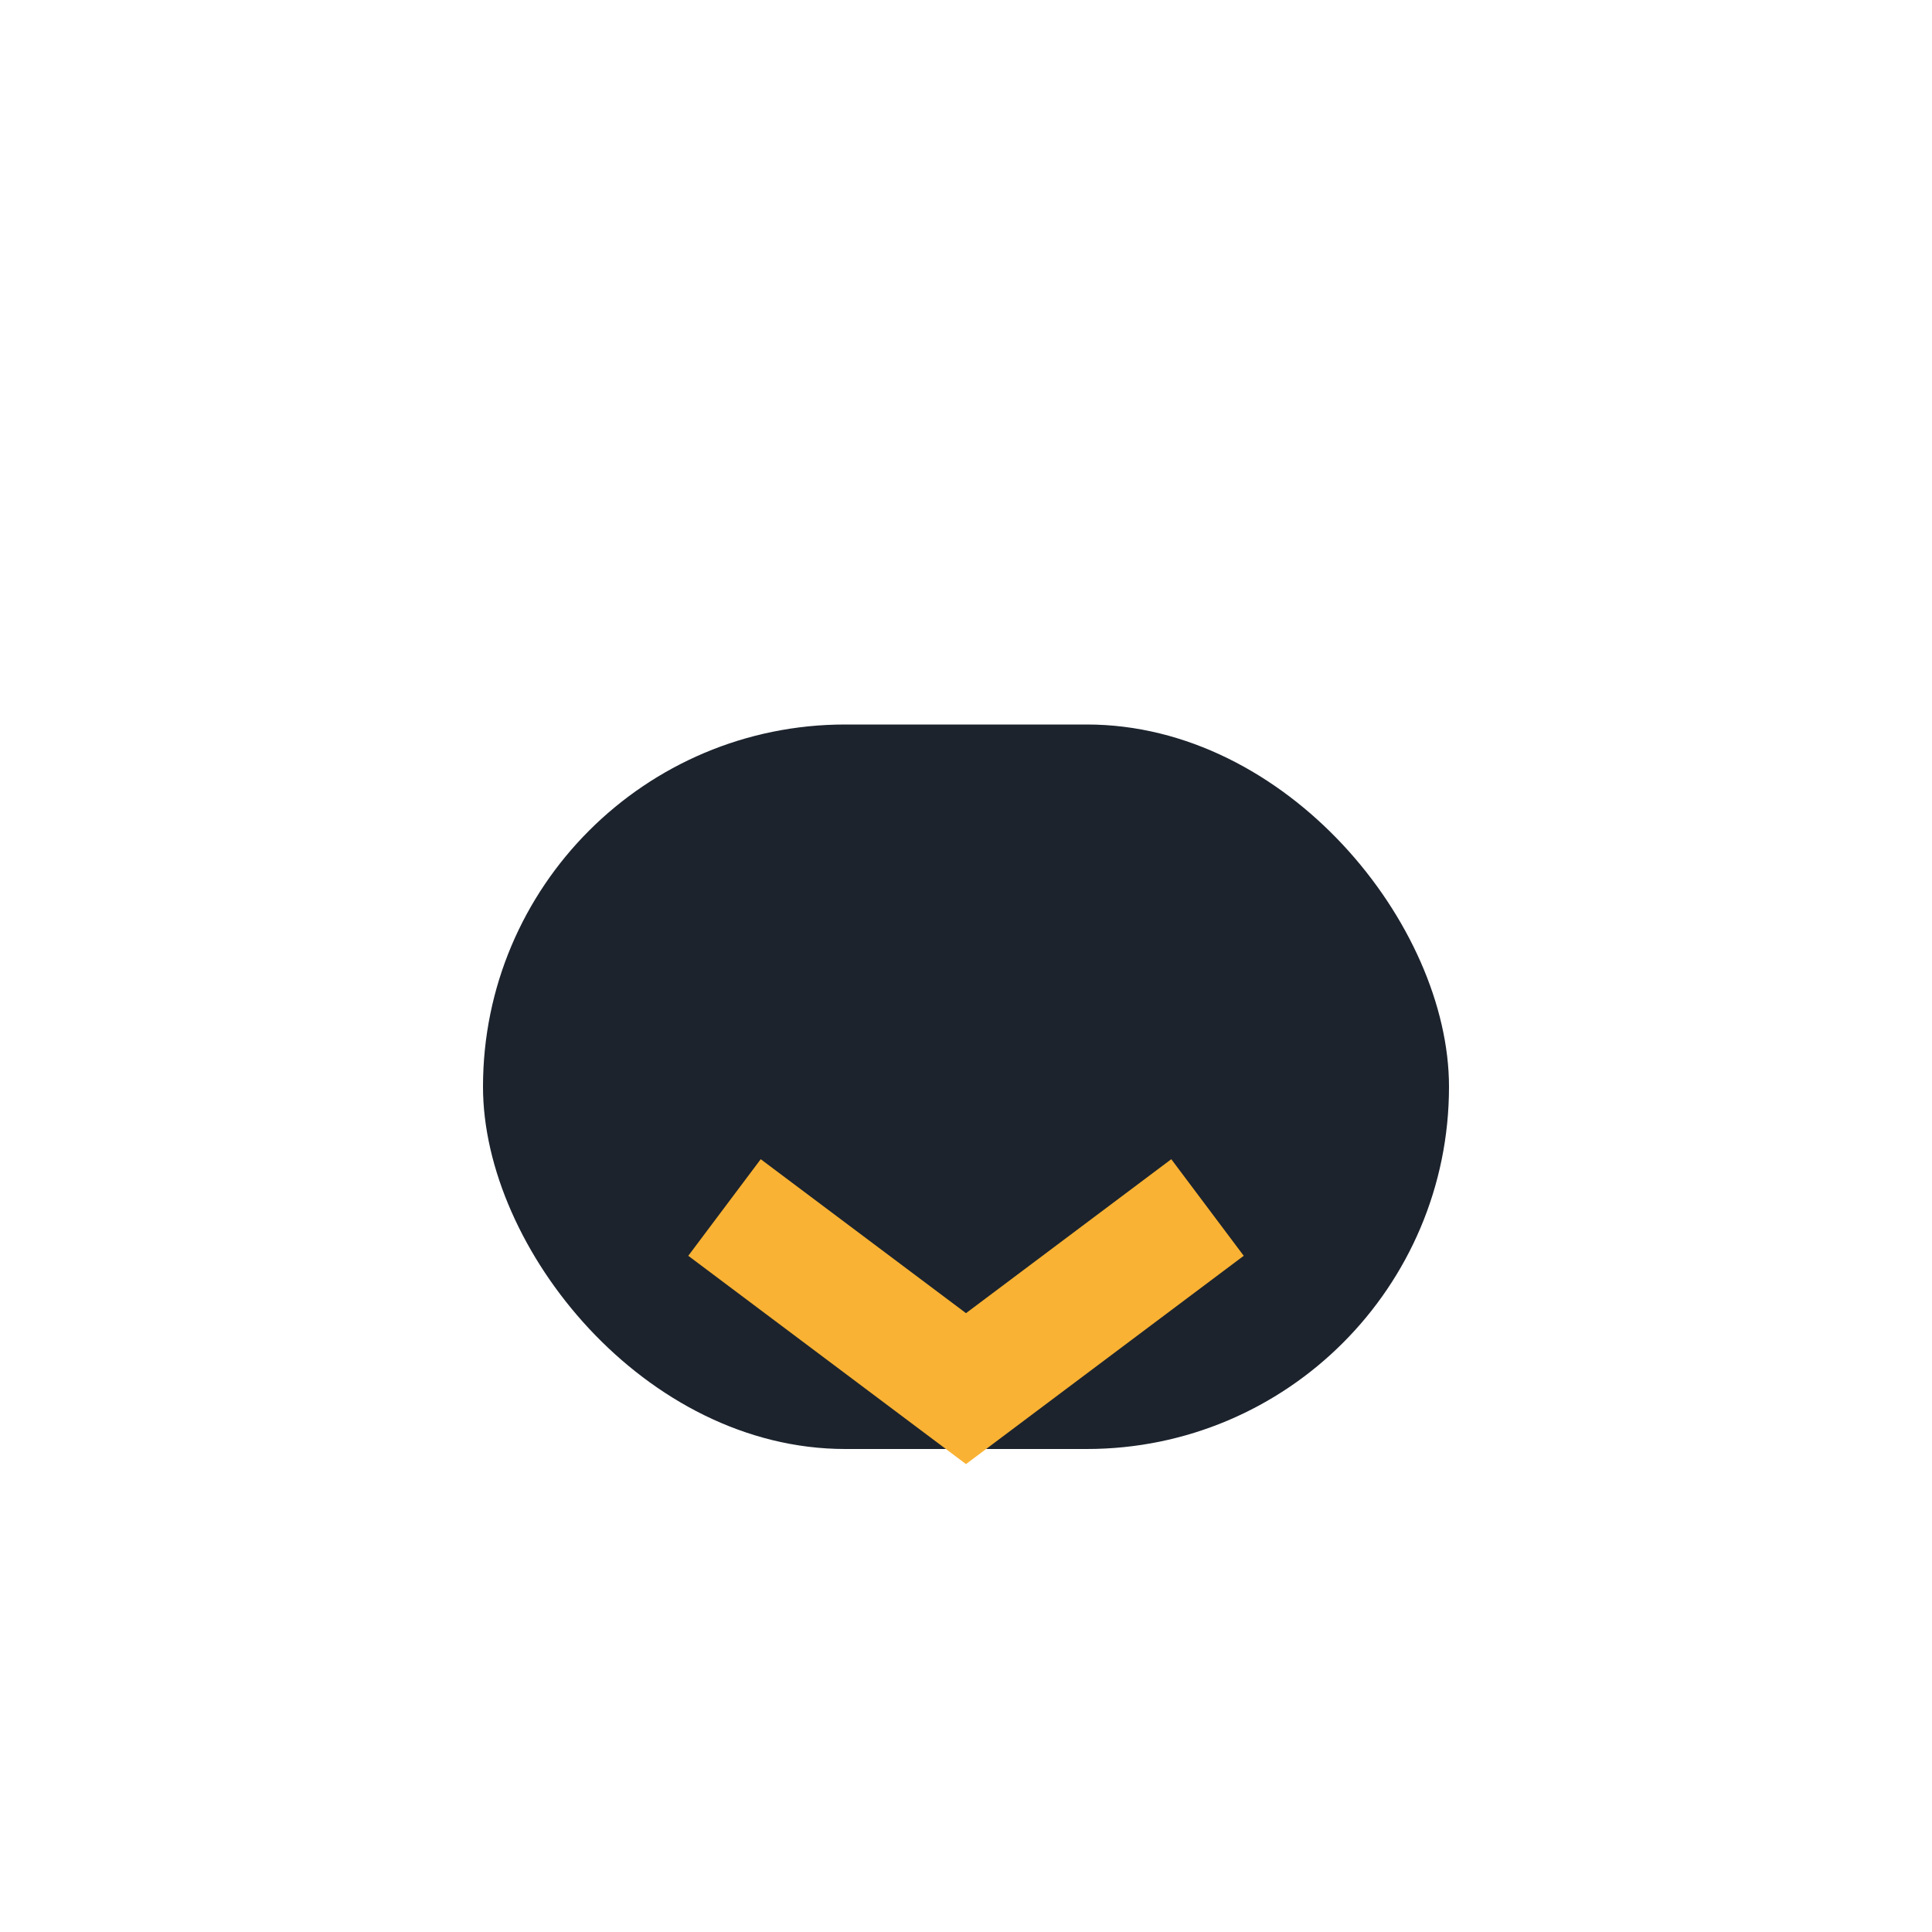 <?xml version="1.0" encoding="UTF-8"?>
<svg xmlns="http://www.w3.org/2000/svg" width="32" height="32" viewBox="0 0 32 32"><rect x="8" y="12" width="16" height="12" rx="6" fill="#1C232D"/><path d="M12 20l4 3 4-3" stroke="#F9B233" stroke-width="2" fill="none"/></svg>